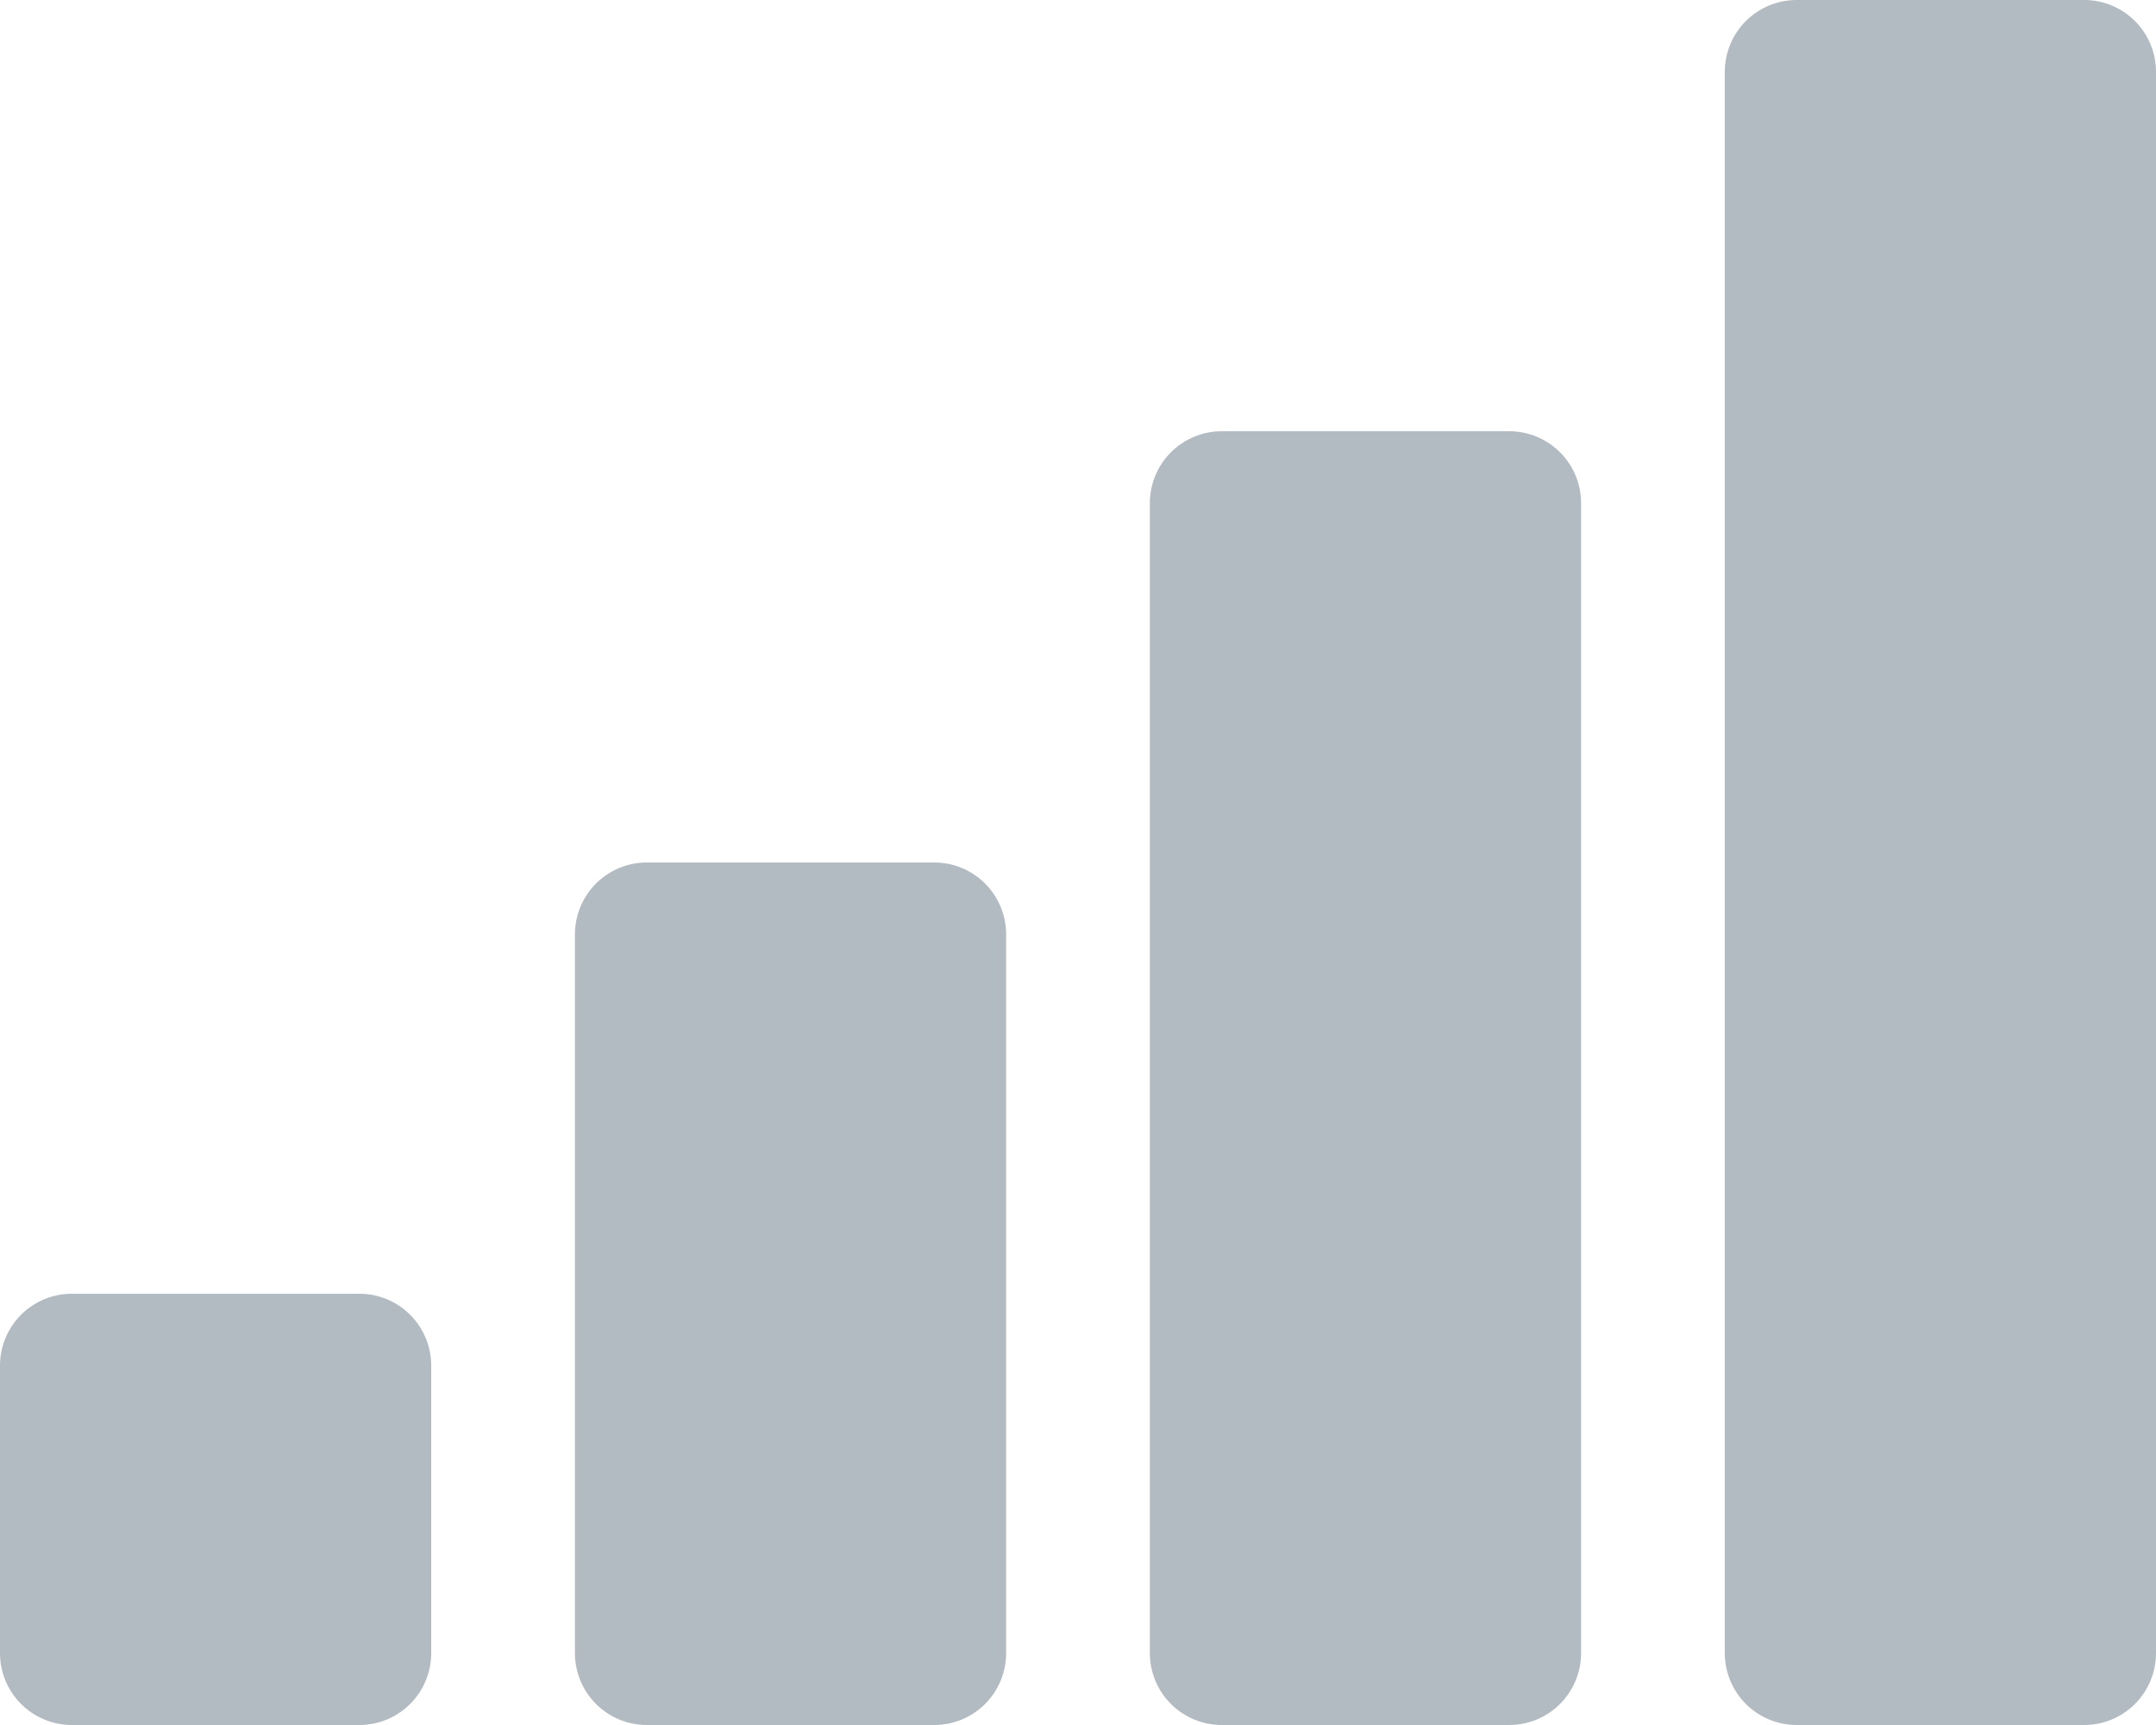 <svg width="75" height="60" viewBox="0 0 75 60" fill="none" xmlns="http://www.w3.org/2000/svg">
<path d="M0 47.5C0 46.837 0.263 46.201 0.732 45.732C1.201 45.263 1.837 45 2.5 45H12.5C13.163 45 13.799 45.263 14.268 45.732C14.737 46.201 15 46.837 15 47.5V57.5C15 58.163 14.737 58.799 14.268 59.268C13.799 59.737 13.163 60 12.5 60H2.5C1.837 60 1.201 59.737 0.732 59.268C0.263 58.799 0 58.163 0 57.5V47.5ZM20 32.5C20 31.837 20.263 31.201 20.732 30.732C21.201 30.263 21.837 30 22.5 30H32.5C33.163 30 33.799 30.263 34.268 30.732C34.737 31.201 35 31.837 35 32.5V57.5C35 58.163 34.737 58.799 34.268 59.268C33.799 59.737 33.163 60 32.5 60H22.5C21.837 60 21.201 59.737 20.732 59.268C20.263 58.799 20 58.163 20 57.5V32.5ZM40 17.5C40 16.837 40.263 16.201 40.732 15.732C41.201 15.263 41.837 15 42.5 15H52.5C53.163 15 53.799 15.263 54.268 15.732C54.737 16.201 55 16.837 55 17.5V57.5C55 58.163 54.737 58.799 54.268 59.268C53.799 59.737 53.163 60 52.5 60H42.5C41.837 60 41.201 59.737 40.732 59.268C40.263 58.799 40 58.163 40 57.5V17.5ZM60 2.5C60 1.837 60.263 1.201 60.732 0.732C61.201 0.263 61.837 0 62.5 0H72.5C73.163 0 73.799 0.263 74.268 0.732C74.737 1.201 75 1.837 75 2.5V57.5C75 58.163 74.737 58.799 74.268 59.268C73.799 59.737 73.163 60 72.5 60H62.5C61.837 60 61.201 59.737 60.732 59.268C60.263 58.799 60 58.163 60 57.5V2.5Z" fill="#B2BAC2"/>
</svg>
